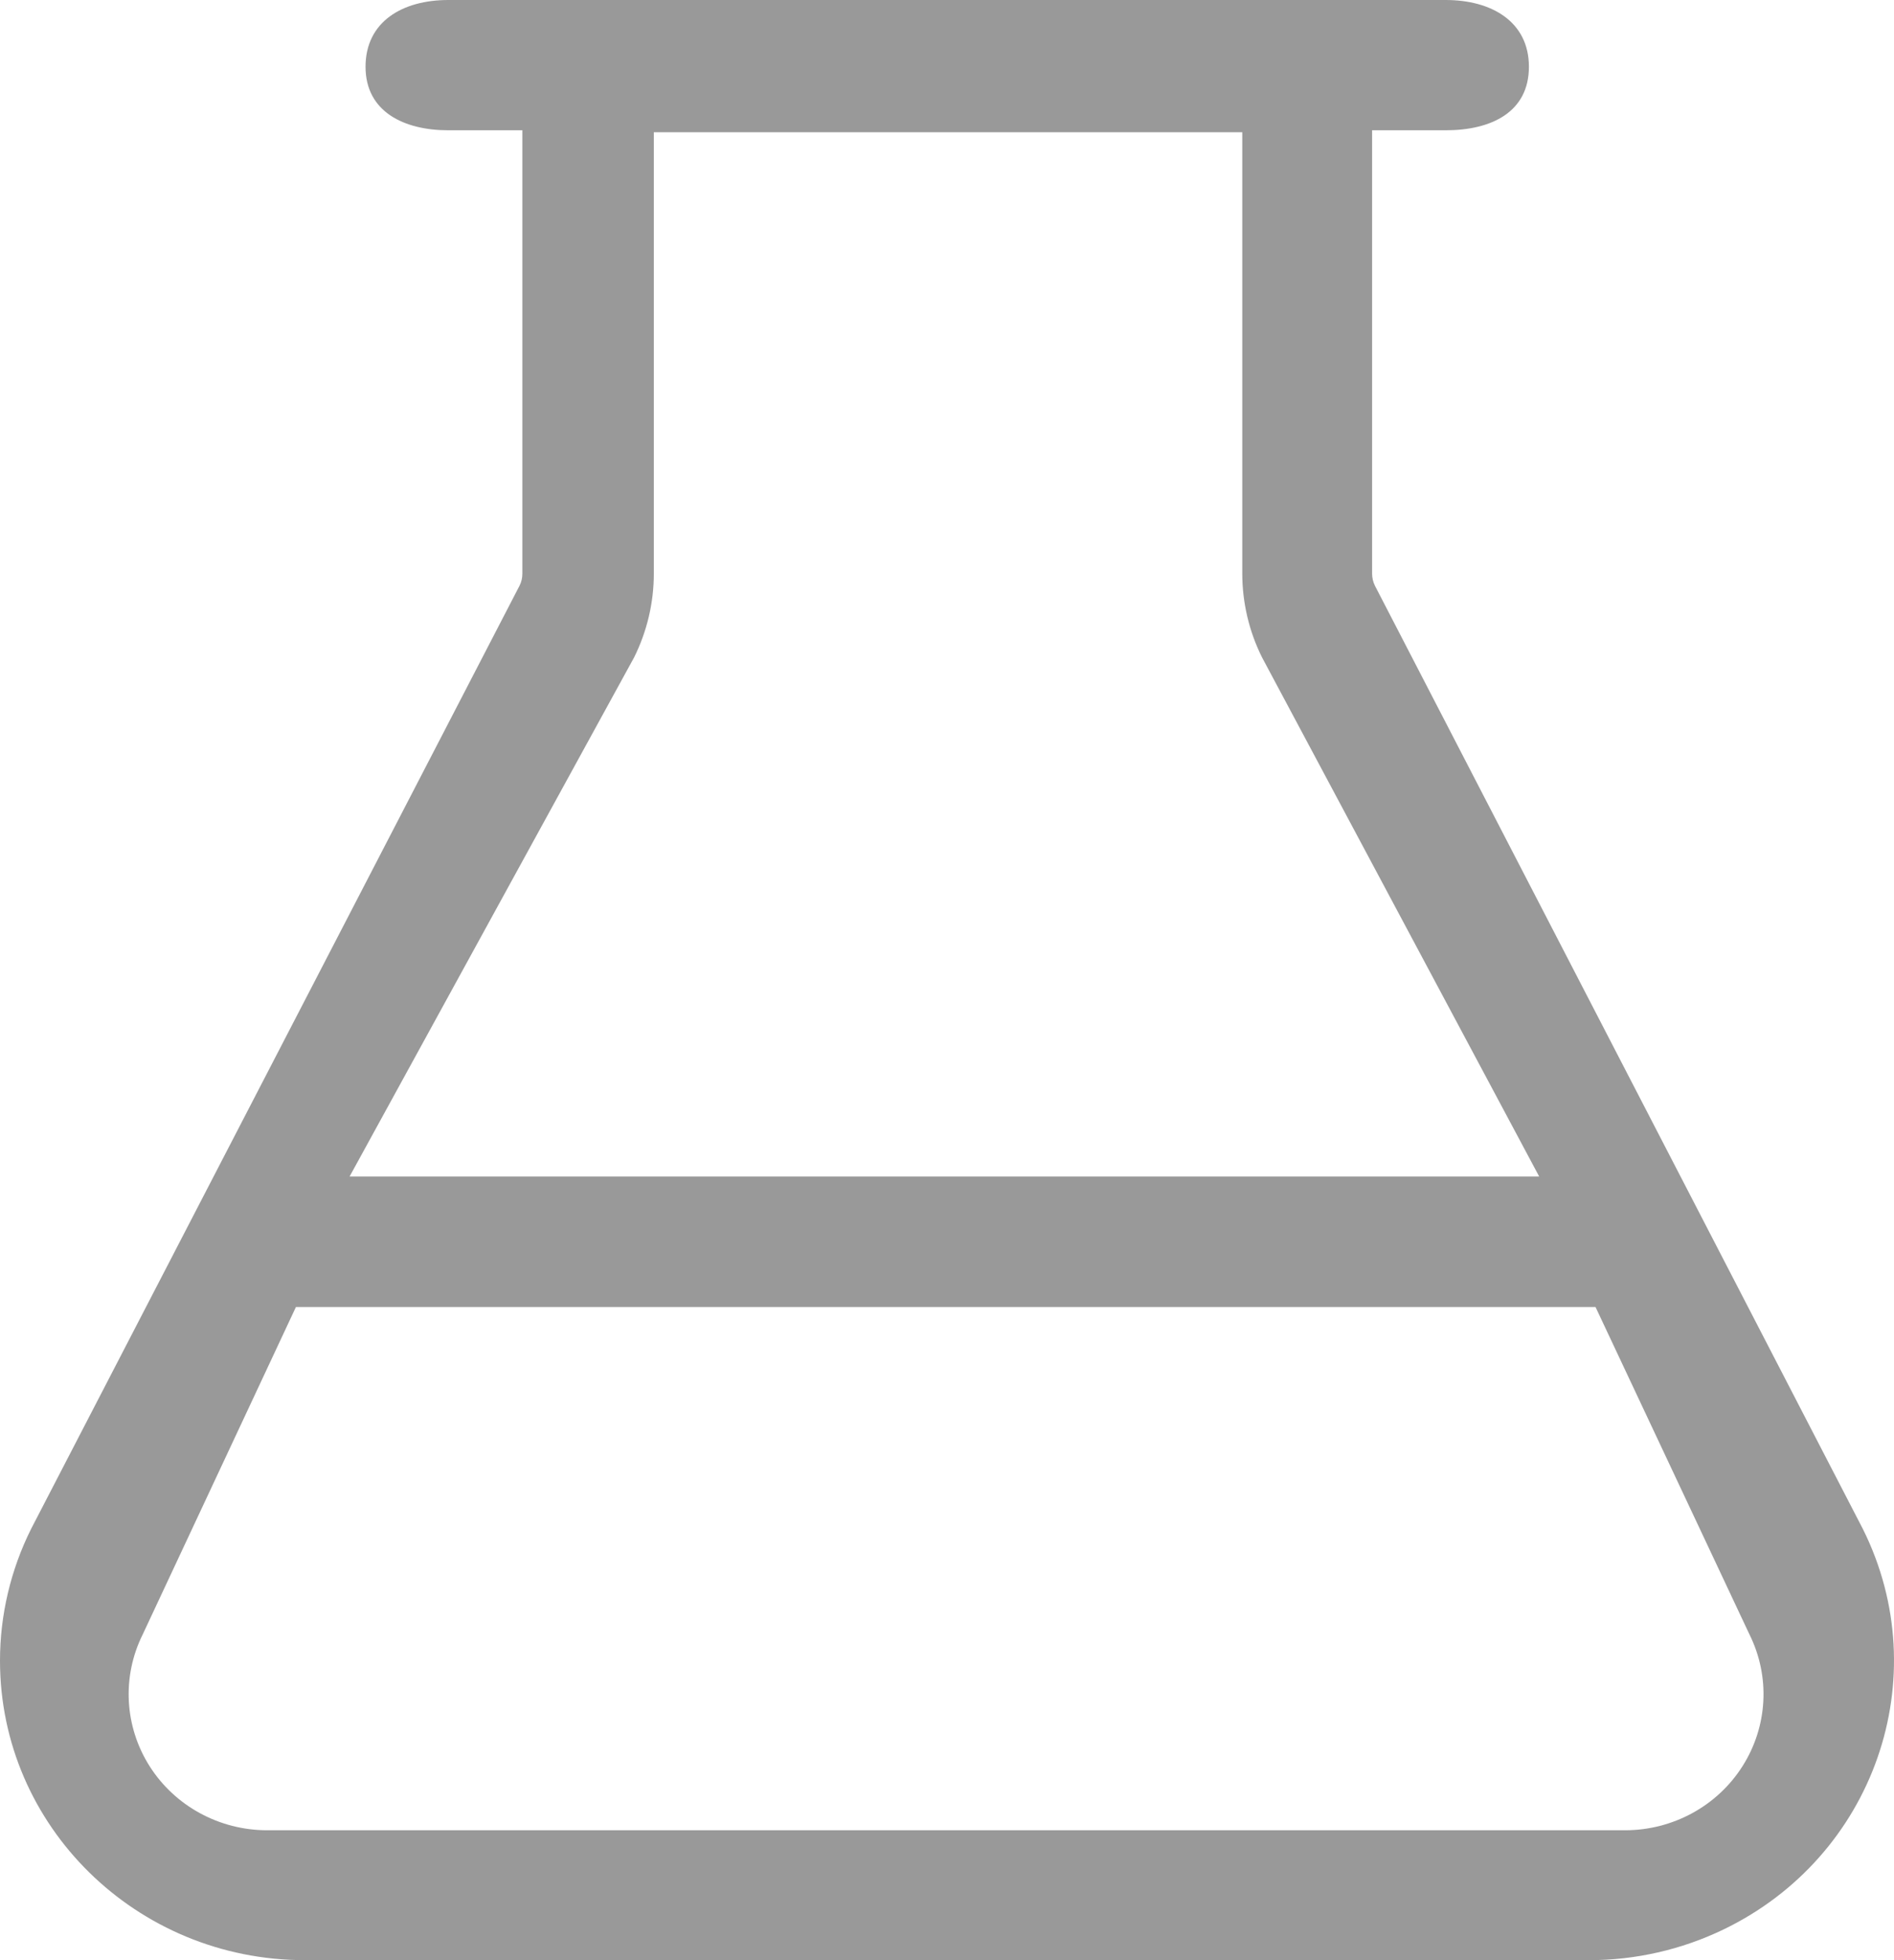 <?xml version="1.0" encoding="UTF-8"?>
<svg width="29px" height="30px" viewBox="0 0 29 30" version="1.1" xmlns="http://www.w3.org/2000/svg" xmlns:xlink="http://www.w3.org/1999/xlink">
    <title>形状</title>
    <g id="湖蓝色" stroke="none" stroke-width="1" fill="none" fill-rule="evenodd">
        <g id="首页" transform="translate(-441, -5132)" fill="#999999" fill-rule="nonzero">
            <g id="编组-28" transform="translate(1, 4864)">
                <g id="编组-44" transform="translate(422, 268)">
                    <path d="M40.136,0 C40.839,0 41.41,0.332 41.41,1.022 C41.41,1.713 40.839,1.994 40.136,1.994 L39.009,1.994 L39.009,8.781 C39.009,8.844 39.024,8.907 39.052,8.964 L46.524,23.402 C47.657,25.676 46.698,28.421 44.384,29.533 C43.745,29.84 43.044,30 42.333,30 L22.666,30 C20.089,30 18,27.948 18,25.417 C18,24.718 18.163,24.029 18.475,23.402 L25.955,8.964 C25.984,8.907 25.998,8.844 25.998,8.781 L25.998,1.994 L24.863,1.994 C24.19,1.994 23.597,1.713 23.597,1.022 C23.597,0.332 24.161,0 24.864,0 L40.136,0 Z M22.531,20.004 L20.186,25.013 C19.864,25.659 19.904,26.422 20.291,27.032 C20.679,27.642 21.359,28.012 22.091,28.012 L42.881,28.012 C43.613,28.012 44.293,27.642 44.68,27.032 C45.068,26.422 45.108,25.659 44.786,25.013 L42.43,20.004 L22.531,20.004 Z M37.021,2.024 L28.011,2.024 L28.011,8.78 C28.011,9.225 27.907,9.663 27.709,10.062 L23.353,18.006 L41.567,18.006 L37.324,10.062 C37.125,9.664 37.022,9.225 37.021,8.781 L37.021,2.024 Z" id="形状"></path>
                </g>
            </g>
        </g>
    </g>
</svg>